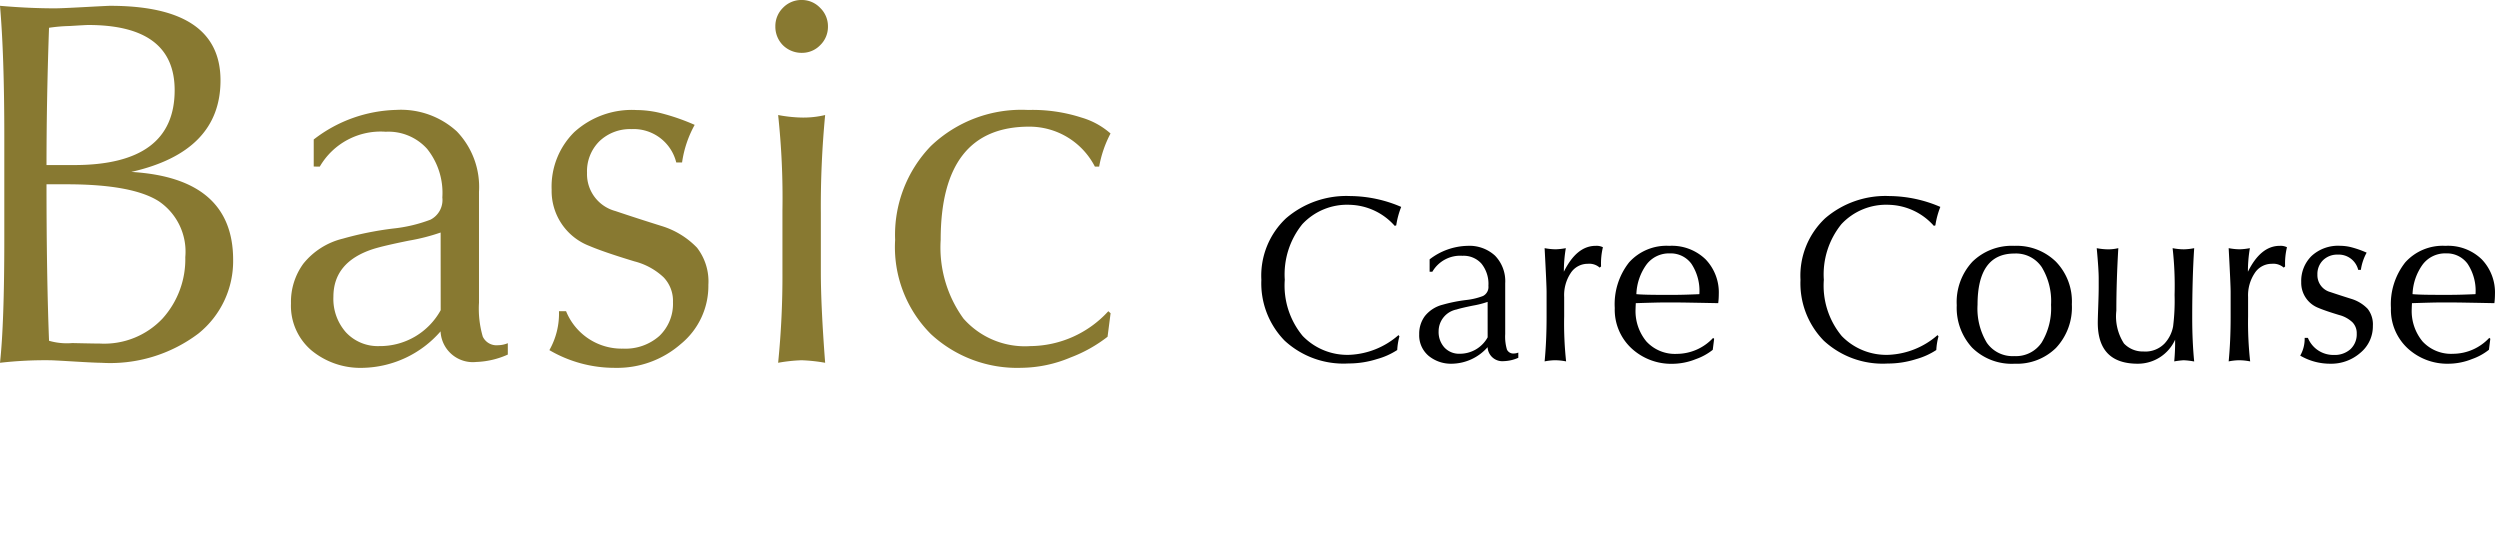 <svg xmlns="http://www.w3.org/2000/svg" xmlns:xlink="http://www.w3.org/1999/xlink" width="169" height="36" viewBox="0 0 169 36">
  <defs>
    <clipPath id="clip-path">
      <rect id="長方形_19200" data-name="長方形 19200" width="169" height="36" transform="translate(759 5545)" fill="#fff"/>
    </clipPath>
  </defs>
  <g id="マスクグループ_761" data-name="マスクグループ 761" transform="translate(-759 -5545)" clip-path="url(#clip-path)">
    <g id="グループ_22983" data-name="グループ 22983" transform="translate(-47.928 -28.914)">
      <path id="パス_30021" data-name="パス 30021" d="M3.162.171q.291-2.649.291-8.391v-6.87q0-5.537-.291-8.87,1.948.171,3.726.171.41,0,1.982-.085T10.6-23.96q7.468,0,7.468,5.042,0,4.819-6.033,6.187,6.887.41,6.887,5.947a6.28,6.28,0,0,1-2.341,4.973A9.887,9.887,0,0,1,10,.171Q9.6.171,8.169.085,6.75,0,6.545,0A26.957,26.957,0,0,0,3.162.171ZM6.306-11.895q0,6.169.171,10.579a4.354,4.354,0,0,0,1.572.154q1.521.034,1.88.034A5.418,5.418,0,0,0,14.15-2.82a5.987,5.987,0,0,0,1.538-4.153,4.112,4.112,0,0,0-1.794-3.777Q12.1-11.895,7.656-11.895Zm0-1.3H8.169q6.8,0,6.8-5.059,0-4.409-5.845-4.409-.154,0-1.248.068a10.891,10.891,0,0,0-1.4.12Q6.306-17.6,6.306-13.193Zm18.064.1v-1.829a9.484,9.484,0,0,1,5.588-2,5.594,5.594,0,0,1,4.084,1.453,5.414,5.414,0,0,1,1.5,4.084v7.5a6.733,6.733,0,0,0,.256,2.29,1.027,1.027,0,0,0,1.025.581,1.788,1.788,0,0,0,.667-.137v.769a5.675,5.675,0,0,1-2.136.5,2.184,2.184,0,0,1-2.41-2.068A7.153,7.153,0,0,1,27.686.513,5.2,5.2,0,0,1,24.216-.667a3.961,3.961,0,0,1-1.384-3.179,4.375,4.375,0,0,1,.837-2.683A4.91,4.91,0,0,1,26.335-8.22a22.434,22.434,0,0,1,3.4-.684,10.028,10.028,0,0,0,2.529-.6,1.493,1.493,0,0,0,.8-1.5,4.759,4.759,0,0,0-1.025-3.281,3.514,3.514,0,0,0-2.8-1.162,4.757,4.757,0,0,0-4.46,2.358Zm8.579,4.46a13.427,13.427,0,0,1-2.136.547q-1.777.359-2.461.581Q25.7-6.631,25.7-4.29a3.406,3.406,0,0,0,.854,2.41A2.942,2.942,0,0,0,28.8-.957a4.685,4.685,0,0,0,4.153-2.427Zm17.175-7.28a7.367,7.367,0,0,0-.854,2.546h-.393a2.969,2.969,0,0,0-3.042-2.256,2.985,2.985,0,0,0-2.153.82,2.858,2.858,0,0,0-.837,2.136,2.583,2.583,0,0,0,1.914,2.581q1.418.479,3.11,1.008a5.592,5.592,0,0,1,2.41,1.47,3.722,3.722,0,0,1,.769,2.512,5.068,5.068,0,0,1-1.863,4A6.538,6.538,0,0,1,44.741.513,8.726,8.726,0,0,1,40.3-.684a5.009,5.009,0,0,0,.649-2.632h.479A4.055,4.055,0,0,0,45.288-.786a3.454,3.454,0,0,0,2.444-.854,3,3,0,0,0,.923-2.29,2.3,2.3,0,0,0-.632-1.675,4.49,4.49,0,0,0-1.965-1.077q-2.085-.632-3.042-1.042a3.976,3.976,0,0,1-2.563-3.811,5.183,5.183,0,0,1,1.521-3.879,5.779,5.779,0,0,1,4.221-1.5,6.971,6.971,0,0,1,1.555.188A14.468,14.468,0,0,1,50.125-15.911ZM55.764.171a58.692,58.692,0,0,0,.291-6.152v-4.136a52.6,52.6,0,0,0-.291-6.46,9.6,9.6,0,0,0,1.589.171,6.337,6.337,0,0,0,1.589-.171,65.069,65.069,0,0,0-.291,6.631v3.965q0,2.341.291,6.152A11.287,11.287,0,0,0,57.354,0,10.966,10.966,0,0,0,55.764.171Zm-.188-22.747a1.735,1.735,0,0,1,.513-1.248,1.726,1.726,0,0,1,1.265-.53,1.707,1.707,0,0,1,1.248.53,1.726,1.726,0,0,1,.53,1.265,1.726,1.726,0,0,1-.53,1.265,1.7,1.7,0,0,1-1.213.513,1.8,1.8,0,0,1-1.3-.513A1.776,1.776,0,0,1,55.576-22.576Zm21.6,9.485a4.976,4.976,0,0,0-4.443-2.7q-5.981,0-5.981,7.656A8.184,8.184,0,0,0,68.291-2.82,5.534,5.534,0,0,0,72.82-.957a7.213,7.213,0,0,0,5.264-2.358l.154.137-.205,1.589a9.556,9.556,0,0,1-2.5,1.4,8.753,8.753,0,0,1-3.333.7A8.576,8.576,0,0,1,66.1-1.76a8.307,8.307,0,0,1-2.427-6.375,8.644,8.644,0,0,1,2.41-6.34,8.856,8.856,0,0,1,6.58-2.444,10.752,10.752,0,0,1,3.606.513,5.139,5.139,0,0,1,1.965,1.077,7.684,7.684,0,0,0-.769,2.239Z" transform="translate(803.766 5598.267)" fill="#887931"/>
      <path id="パス_30024" data-name="パス 30024" d="M-32.555-9.086a4.2,4.2,0,0,0-3.023-1.422A4.134,4.134,0,0,0-38.8-9.2a5.4,5.4,0,0,0-1.187,3.758,5.336,5.336,0,0,0,1.211,3.8A4.192,4.192,0,0,0-35.609-.367,5.356,5.356,0,0,0-32.3-1.7l.063.086a4.375,4.375,0,0,0-.148.922,4.851,4.851,0,0,1-1.359.609,6.327,6.327,0,0,1-1.937.3A5.861,5.861,0,0,1-40-1.328a5.541,5.541,0,0,1-1.57-4.109,5.325,5.325,0,0,1,1.664-4.156A6.249,6.249,0,0,1-35.555-11.1a8.842,8.842,0,0,1,3.438.734,5.652,5.652,0,0,0-.336,1.25Zm2.359,3.1V-6.82a4.336,4.336,0,0,1,2.555-.914,2.557,2.557,0,0,1,1.867.664A2.475,2.475,0,0,1-25.086-5.2v3.43a3.078,3.078,0,0,0,.117,1.047.47.47,0,0,0,.469.266.817.817,0,0,0,.3-.062v.352a2.594,2.594,0,0,1-.977.227,1,1,0,0,1-1.1-.945A3.27,3.27,0,0,1-28.68.234,2.379,2.379,0,0,1-30.266-.3,1.811,1.811,0,0,1-30.9-1.758a2,2,0,0,1,.383-1.227A2.245,2.245,0,0,1-29.3-3.758a10.256,10.256,0,0,1,1.555-.312,4.584,4.584,0,0,0,1.156-.273.682.682,0,0,0,.367-.687,2.175,2.175,0,0,0-.469-1.5,1.606,1.606,0,0,0-1.281-.531,2.175,2.175,0,0,0-2.039,1.078Zm3.922,2.039a6.138,6.138,0,0,1-.977.25q-.812.164-1.125.266a1.5,1.5,0,0,0-1.211,1.469,1.557,1.557,0,0,0,.391,1.1,1.345,1.345,0,0,0,1.023.422,2.142,2.142,0,0,0,1.9-1.109ZM-22.422.078q.133-1.391.133-3.008V-4.617q0-.461-.133-2.961a4.2,4.2,0,0,0,.734.078,4.319,4.319,0,0,0,.7-.078,9.4,9.4,0,0,0-.133,1.594q.867-1.75,2.148-1.75a.963.963,0,0,1,.492.094,4.662,4.662,0,0,0-.125,1.3l-.094.078a1.054,1.054,0,0,0-.8-.258,1.364,1.364,0,0,0-1.164.633A2.709,2.709,0,0,0-21.1-4.273v1.313A23.758,23.758,0,0,0-20.969.078,3.922,3.922,0,0,0-21.68,0,3.709,3.709,0,0,0-22.422.078Zm6.164-3.937q-.016.3-.016.391a3.223,3.223,0,0,0,.734,2.2,2.625,2.625,0,0,0,2.07.836,3.364,3.364,0,0,0,2.438-1.078l.07.063-.094.742a3.888,3.888,0,0,1-1.133.625,4.308,4.308,0,0,1-1.586.32A3.946,3.946,0,0,1-16.555-.812,3.559,3.559,0,0,1-17.68-3.531a4.556,4.556,0,0,1,.969-3.086A3.4,3.4,0,0,1-14-7.734a3.277,3.277,0,0,1,2.461.914,3.232,3.232,0,0,1,.891,2.367,4.8,4.8,0,0,1-.039.594q-2.422-.047-2.828-.047h-.859Q-14.789-3.906-16.258-3.859Zm.039-.609q.508.047,1.656.047h.938q.617,0,1.664-.047A3.312,3.312,0,0,0-12.5-6.523a1.73,1.73,0,0,0-1.453-.7,1.9,1.9,0,0,0-1.586.758A3.636,3.636,0,0,0-16.219-4.469ZM3.891-9.086A4.2,4.2,0,0,0,.867-10.508,4.134,4.134,0,0,0-2.359-9.2,5.4,5.4,0,0,0-3.547-5.437a5.336,5.336,0,0,0,1.211,3.8A4.192,4.192,0,0,0,.836-.367,5.356,5.356,0,0,0,4.141-1.7l.063.086a4.375,4.375,0,0,0-.148.922A4.851,4.851,0,0,1,2.7-.078a6.327,6.327,0,0,1-1.937.3A5.861,5.861,0,0,1-3.555-1.328a5.541,5.541,0,0,1-1.57-4.109A5.325,5.325,0,0,1-3.461-9.594,6.249,6.249,0,0,1,.891-11.1a8.842,8.842,0,0,1,3.438.734,5.652,5.652,0,0,0-.336,1.25ZM5.438-3.719A4,4,0,0,1,6.5-6.664a3.807,3.807,0,0,1,2.828-1.07,3.8,3.8,0,0,1,2.813,1.07,3.864,3.864,0,0,1,1.078,2.883,4,4,0,0,1-1.07,2.945A3.756,3.756,0,0,1,9.359.234,3.8,3.8,0,0,1,6.477-.852,3.974,3.974,0,0,1,5.438-3.719ZM6.844-3.75a4.478,4.478,0,0,0,.625,2.563,2.111,2.111,0,0,0,1.859.906A2.091,2.091,0,0,0,11.18-1.2a4.472,4.472,0,0,0,.633-2.547A4.42,4.42,0,0,0,11.18-6.3a2.094,2.094,0,0,0-1.836-.914Q6.844-7.219,6.844-3.75Zm9.516-3.828q-.133,2.281-.133,4.227a3.373,3.373,0,0,0,.516,2.219,1.754,1.754,0,0,0,1.313.539,1.805,1.805,0,0,0,1.438-.547,2.321,2.321,0,0,0,.57-1.148,14.072,14.072,0,0,0,.1-2.125,22.676,22.676,0,0,0-.133-3.164,3.942,3.942,0,0,0,.758.078,3.77,3.77,0,0,0,.7-.078q-.133,2.023-.133,4.7,0,1.609.133,2.961A4.85,4.85,0,0,0,20.773,0a5.438,5.438,0,0,0-.633.078A14.12,14.12,0,0,0,20.2-1.391,2.759,2.759,0,0,1,17.672.234q-2.7,0-2.7-2.773,0-.242.031-1.109t.031-1.289v-.6q0-.6-.133-2.039a4.2,4.2,0,0,0,.734.078A2.918,2.918,0,0,0,16.359-7.578ZM23.82.078q.133-1.391.133-3.008V-4.617q0-.461-.133-2.961a4.2,4.2,0,0,0,.734.078,4.319,4.319,0,0,0,.7-.078,9.4,9.4,0,0,0-.133,1.594q.867-1.75,2.148-1.75a.963.963,0,0,1,.492.094,4.662,4.662,0,0,0-.125,1.3l-.094.078a1.054,1.054,0,0,0-.8-.258,1.364,1.364,0,0,0-1.164.633,2.709,2.709,0,0,0-.445,1.609v1.313A23.758,23.758,0,0,0,25.273.078,3.922,3.922,0,0,0,24.563,0,3.709,3.709,0,0,0,23.82.078Zm9.328-7.352a3.368,3.368,0,0,0-.391,1.164h-.18a1.357,1.357,0,0,0-1.391-1.031,1.364,1.364,0,0,0-.984.375,1.306,1.306,0,0,0-.383.977,1.181,1.181,0,0,0,.875,1.18q.648.219,1.422.461a2.556,2.556,0,0,1,1.1.672,1.7,1.7,0,0,1,.352,1.148A2.317,2.317,0,0,1,32.719-.5a2.989,2.989,0,0,1-2.031.734,3.989,3.989,0,0,1-2.031-.547,2.29,2.29,0,0,0,.3-1.2h.219A1.854,1.854,0,0,0,30.938-.359,1.579,1.579,0,0,0,32.055-.75,1.373,1.373,0,0,0,32.477-1.8a1.051,1.051,0,0,0-.289-.766,2.053,2.053,0,0,0-.9-.492q-.953-.289-1.391-.477a1.818,1.818,0,0,1-1.172-1.742,2.369,2.369,0,0,1,.7-1.773,2.642,2.642,0,0,1,1.93-.687,3.187,3.187,0,0,1,.711.086A6.614,6.614,0,0,1,33.148-7.273Zm3.063,3.414q-.016.3-.016.391a3.223,3.223,0,0,0,.734,2.2A2.625,2.625,0,0,0,39-.437a3.364,3.364,0,0,0,2.438-1.078l.07.063-.094.742a3.888,3.888,0,0,1-1.133.625A4.308,4.308,0,0,1,38.7.234,3.946,3.946,0,0,1,35.914-.812a3.559,3.559,0,0,1-1.125-2.719,4.556,4.556,0,0,1,.969-3.086,3.4,3.4,0,0,1,2.711-1.117,3.277,3.277,0,0,1,2.461.914,3.232,3.232,0,0,1,.891,2.367,4.8,4.8,0,0,1-.039.594q-2.422-.047-2.828-.047h-.859Q37.68-3.906,36.211-3.859Zm.039-.609q.508.047,1.656.047h.938q.617,0,1.664-.047a3.312,3.312,0,0,0-.539-2.055,1.73,1.73,0,0,0-1.453-.7,1.9,1.9,0,0,0-1.586.758A3.636,3.636,0,0,0,36.25-4.469Z" transform="translate(933.766 5598.267)"/>
    </g>
  </g>
</svg>
